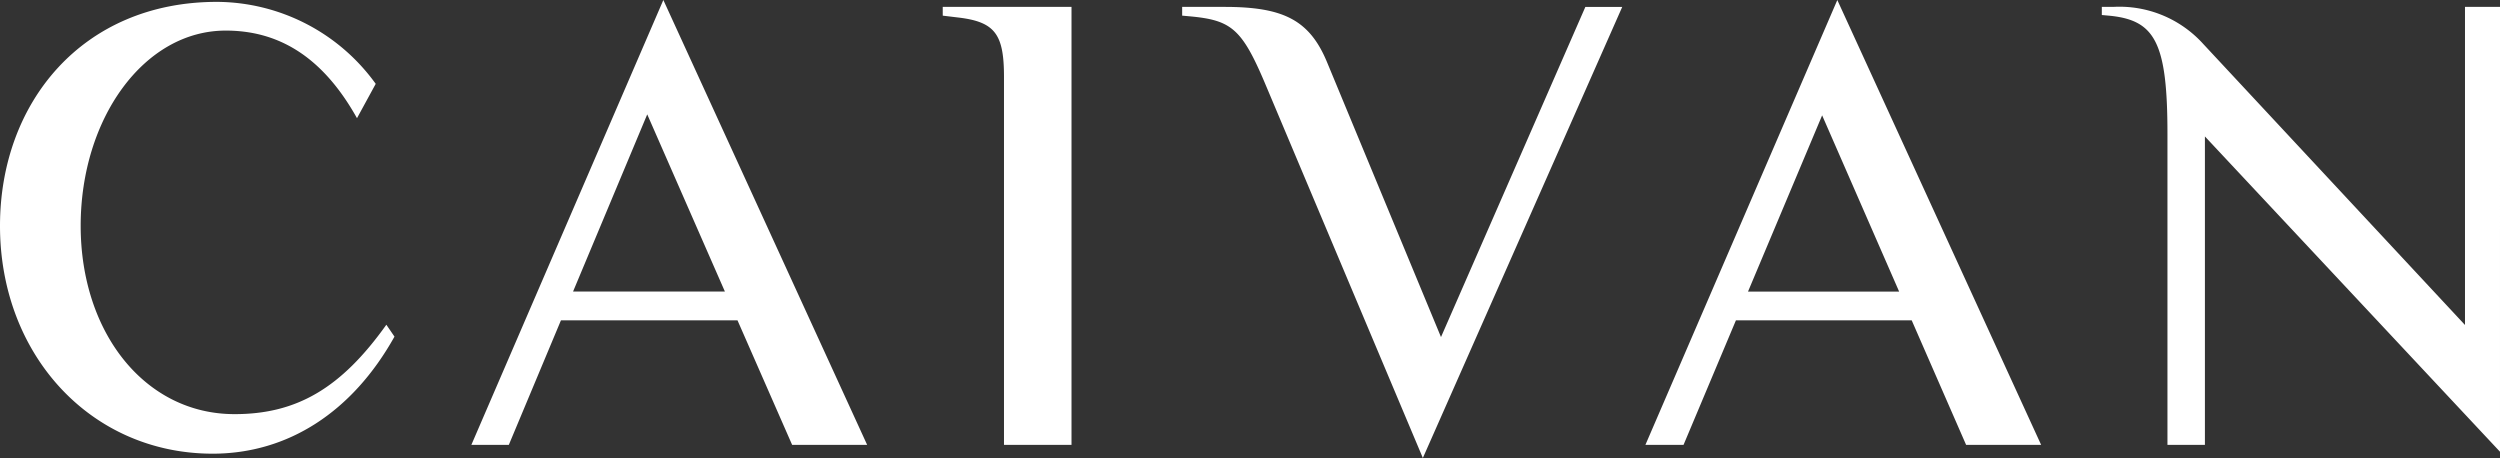 <svg xmlns="http://www.w3.org/2000/svg" width="160.173" height="29.343" viewBox="0 0 160.173 29.343"><rect x="0" y="0" width="160.173" height="29.343" fill="#333333" stroke="none"/><path id="logo-CAIVAN-wht" d="M110.4,9.6h8.251v28.06h-4.326V14.089c0-2.726-.561-3.528-2.924-3.808l-1-.12Zm51.594,18.239,4.749-11.291,4.933,11.291Zm-6.574,9.821h2.443l3.356-7.977h11.263l3.485,7.977h4.807l-13.058-28.5Zm54.753.441L191.267,17.9V37.659h-2.4V17.736c0-5.892-.8-7.3-3.765-7.576l-.44-.04V9.6h.721a7.235,7.235,0,0,1,5.768,2.365L207.93,29.979V9.6h2.243Zm-58.6-28.5h2.363L141.161,38.5,131.027,14.449c-1.482-3.488-2.163-4.008-4.846-4.249l-.441-.04V9.6h2.724c3.765,0,5.447.842,6.569,3.568l7.29,17.586ZM74.753,29.963l.521.762c-2.684,4.81-6.809,7.5-11.656,7.5C55.807,38.22,50,31.887,50,23.629c0-7.9,5.287-14.351,13.9-14.351A12.611,12.611,0,0,1,74.072,14.53l-1.2,2.2c-2.283-4.089-5.167-5.612-8.411-5.612-5.247,0-9.292,5.652-9.292,12.507s4.125,12.066,9.853,12.066C69.025,35.695,71.869,34.011,74.753,29.963Zm11.962-2.125,4.753-11.353,4.976,11.353ZM80.2,37.659h2.4l3.339-7.977H97.251l3.5,7.977h4.806L92.5,9.158Z" transform="translate(-50 -9.158)" fill="#fff" fill-rule="evenodd"></path></svg>